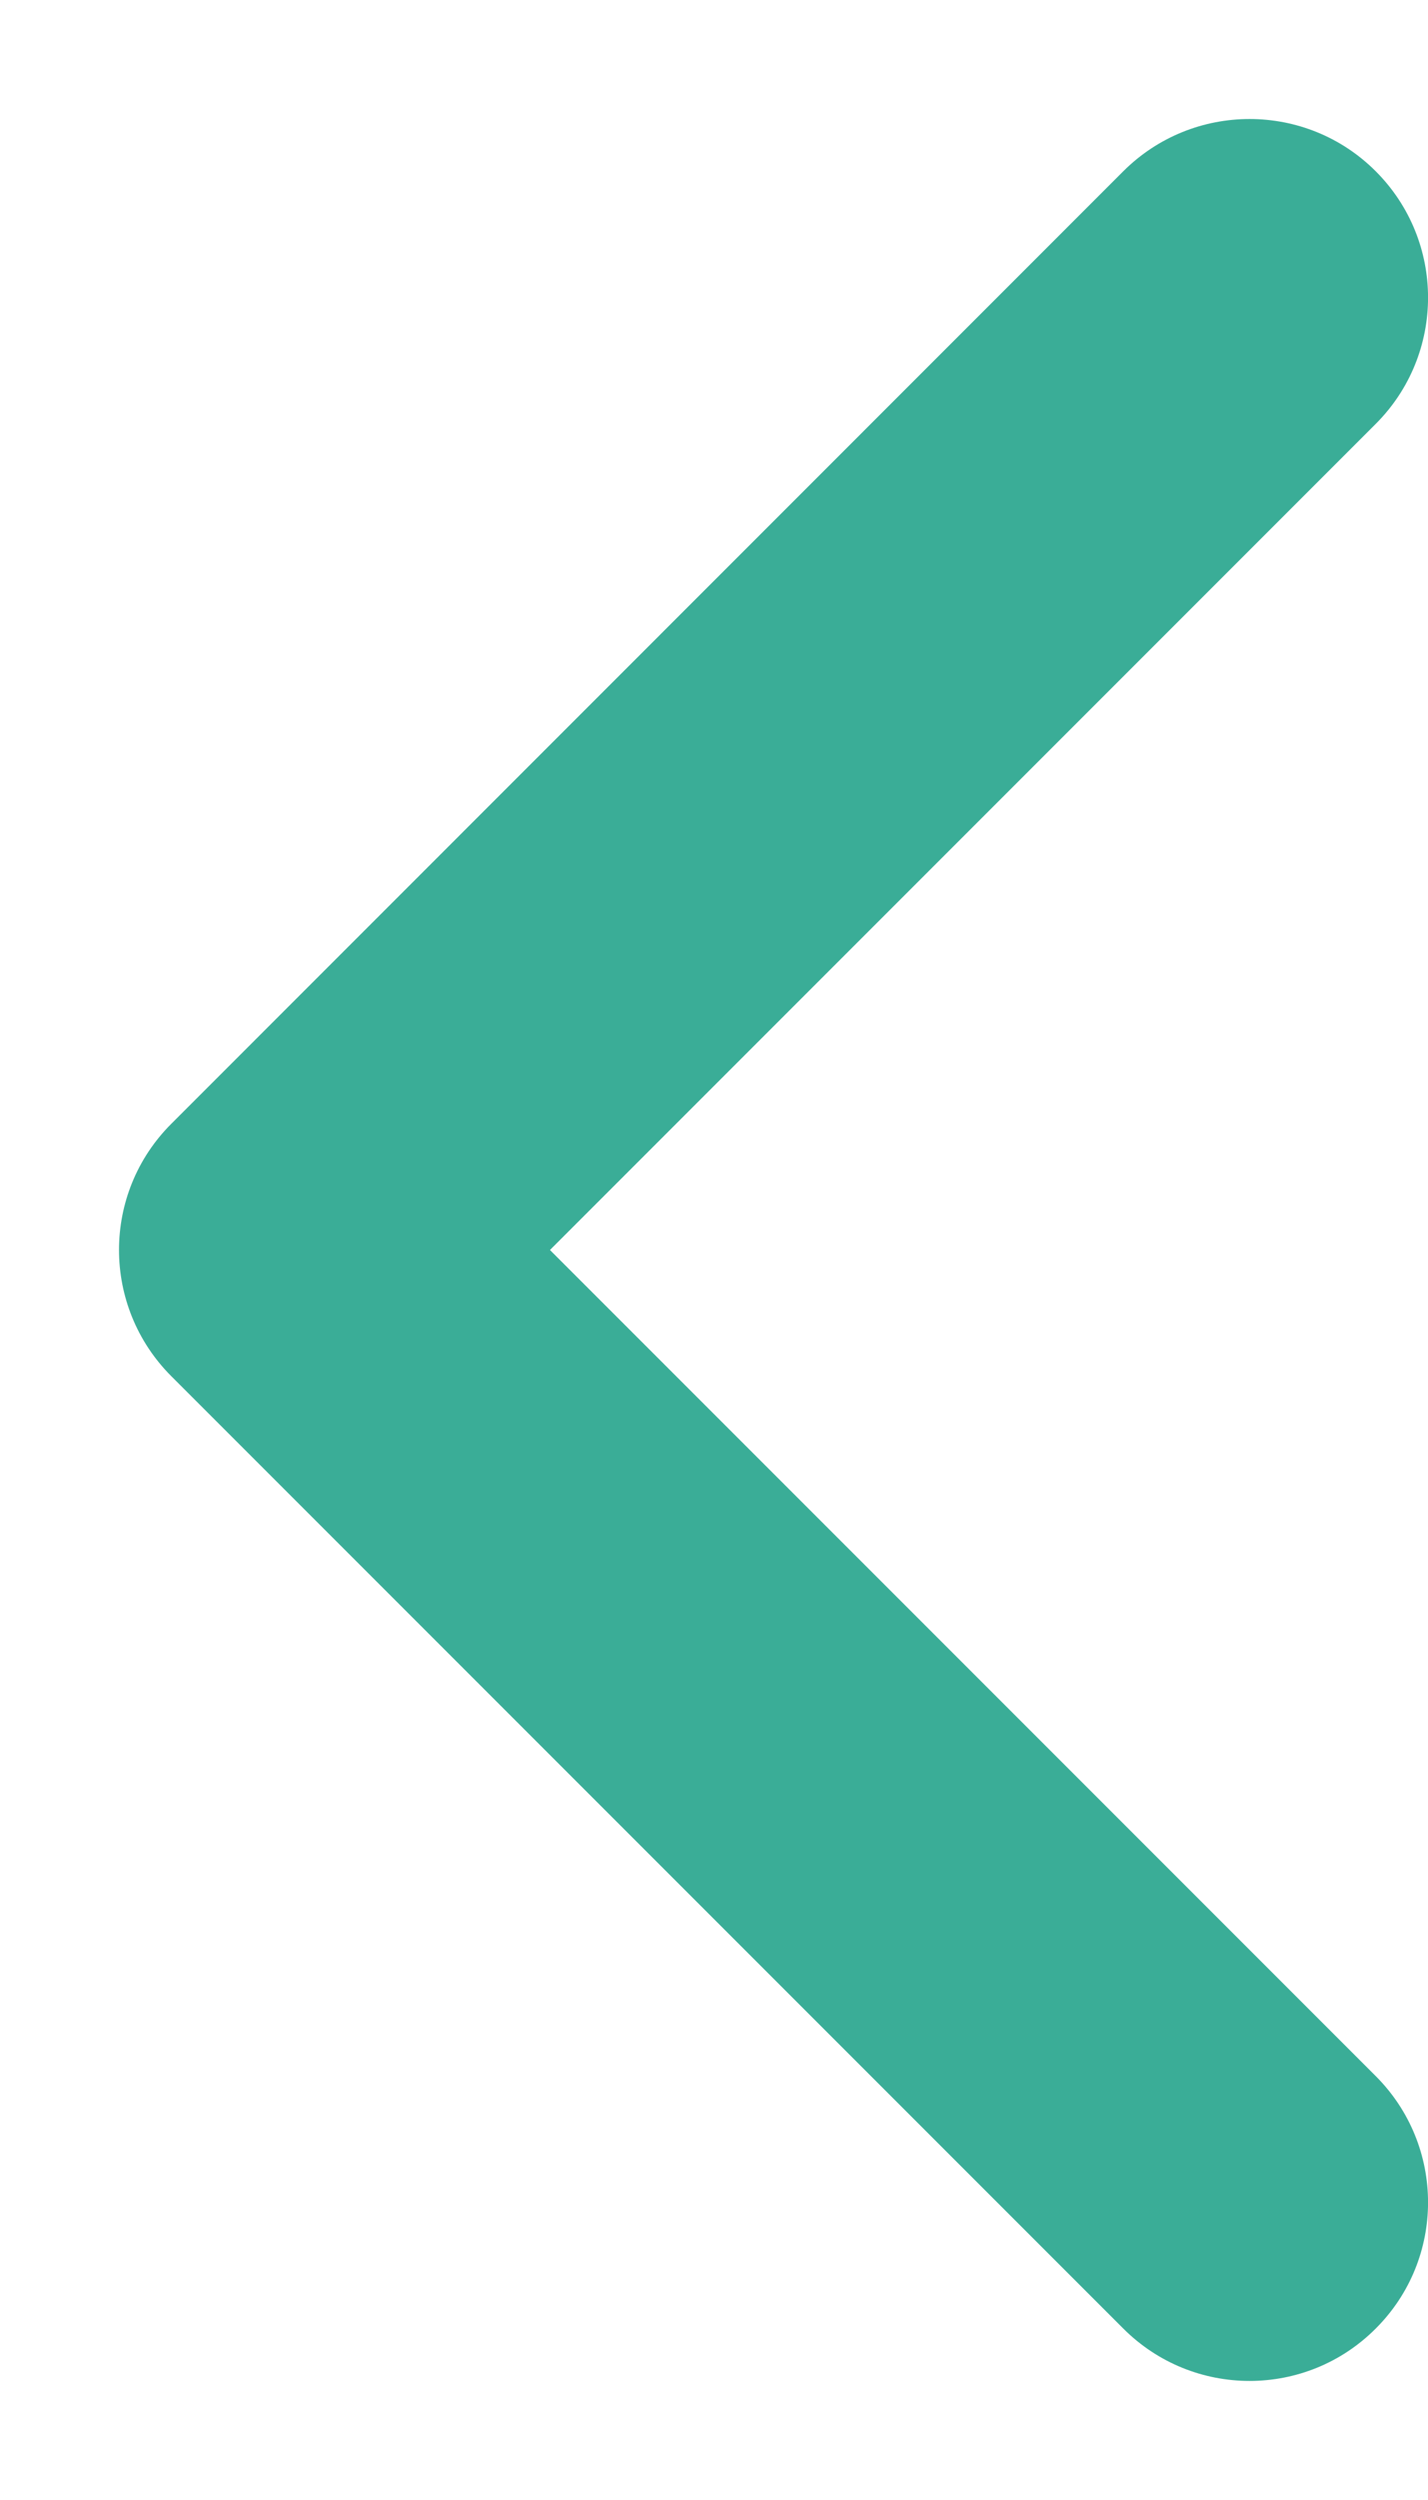<?xml version="1.0" encoding="UTF-8"?> <svg xmlns="http://www.w3.org/2000/svg" width="8" height="14" viewBox="0 0 8 14" fill="none"> <path fill-rule="evenodd" clip-rule="evenodd" d="M7.707 13.04C8.098 12.65 8.098 12.017 7.707 11.626L3.081 7L7.707 2.374C8.098 1.983 8.098 1.35 7.707 0.959C7.317 0.569 6.684 0.569 6.293 0.959L0.96 6.293C0.569 6.683 0.569 7.316 0.96 7.707L6.293 13.04C6.684 13.431 7.317 13.431 7.707 13.04Z" fill="#3AAD97"></path> </svg> 